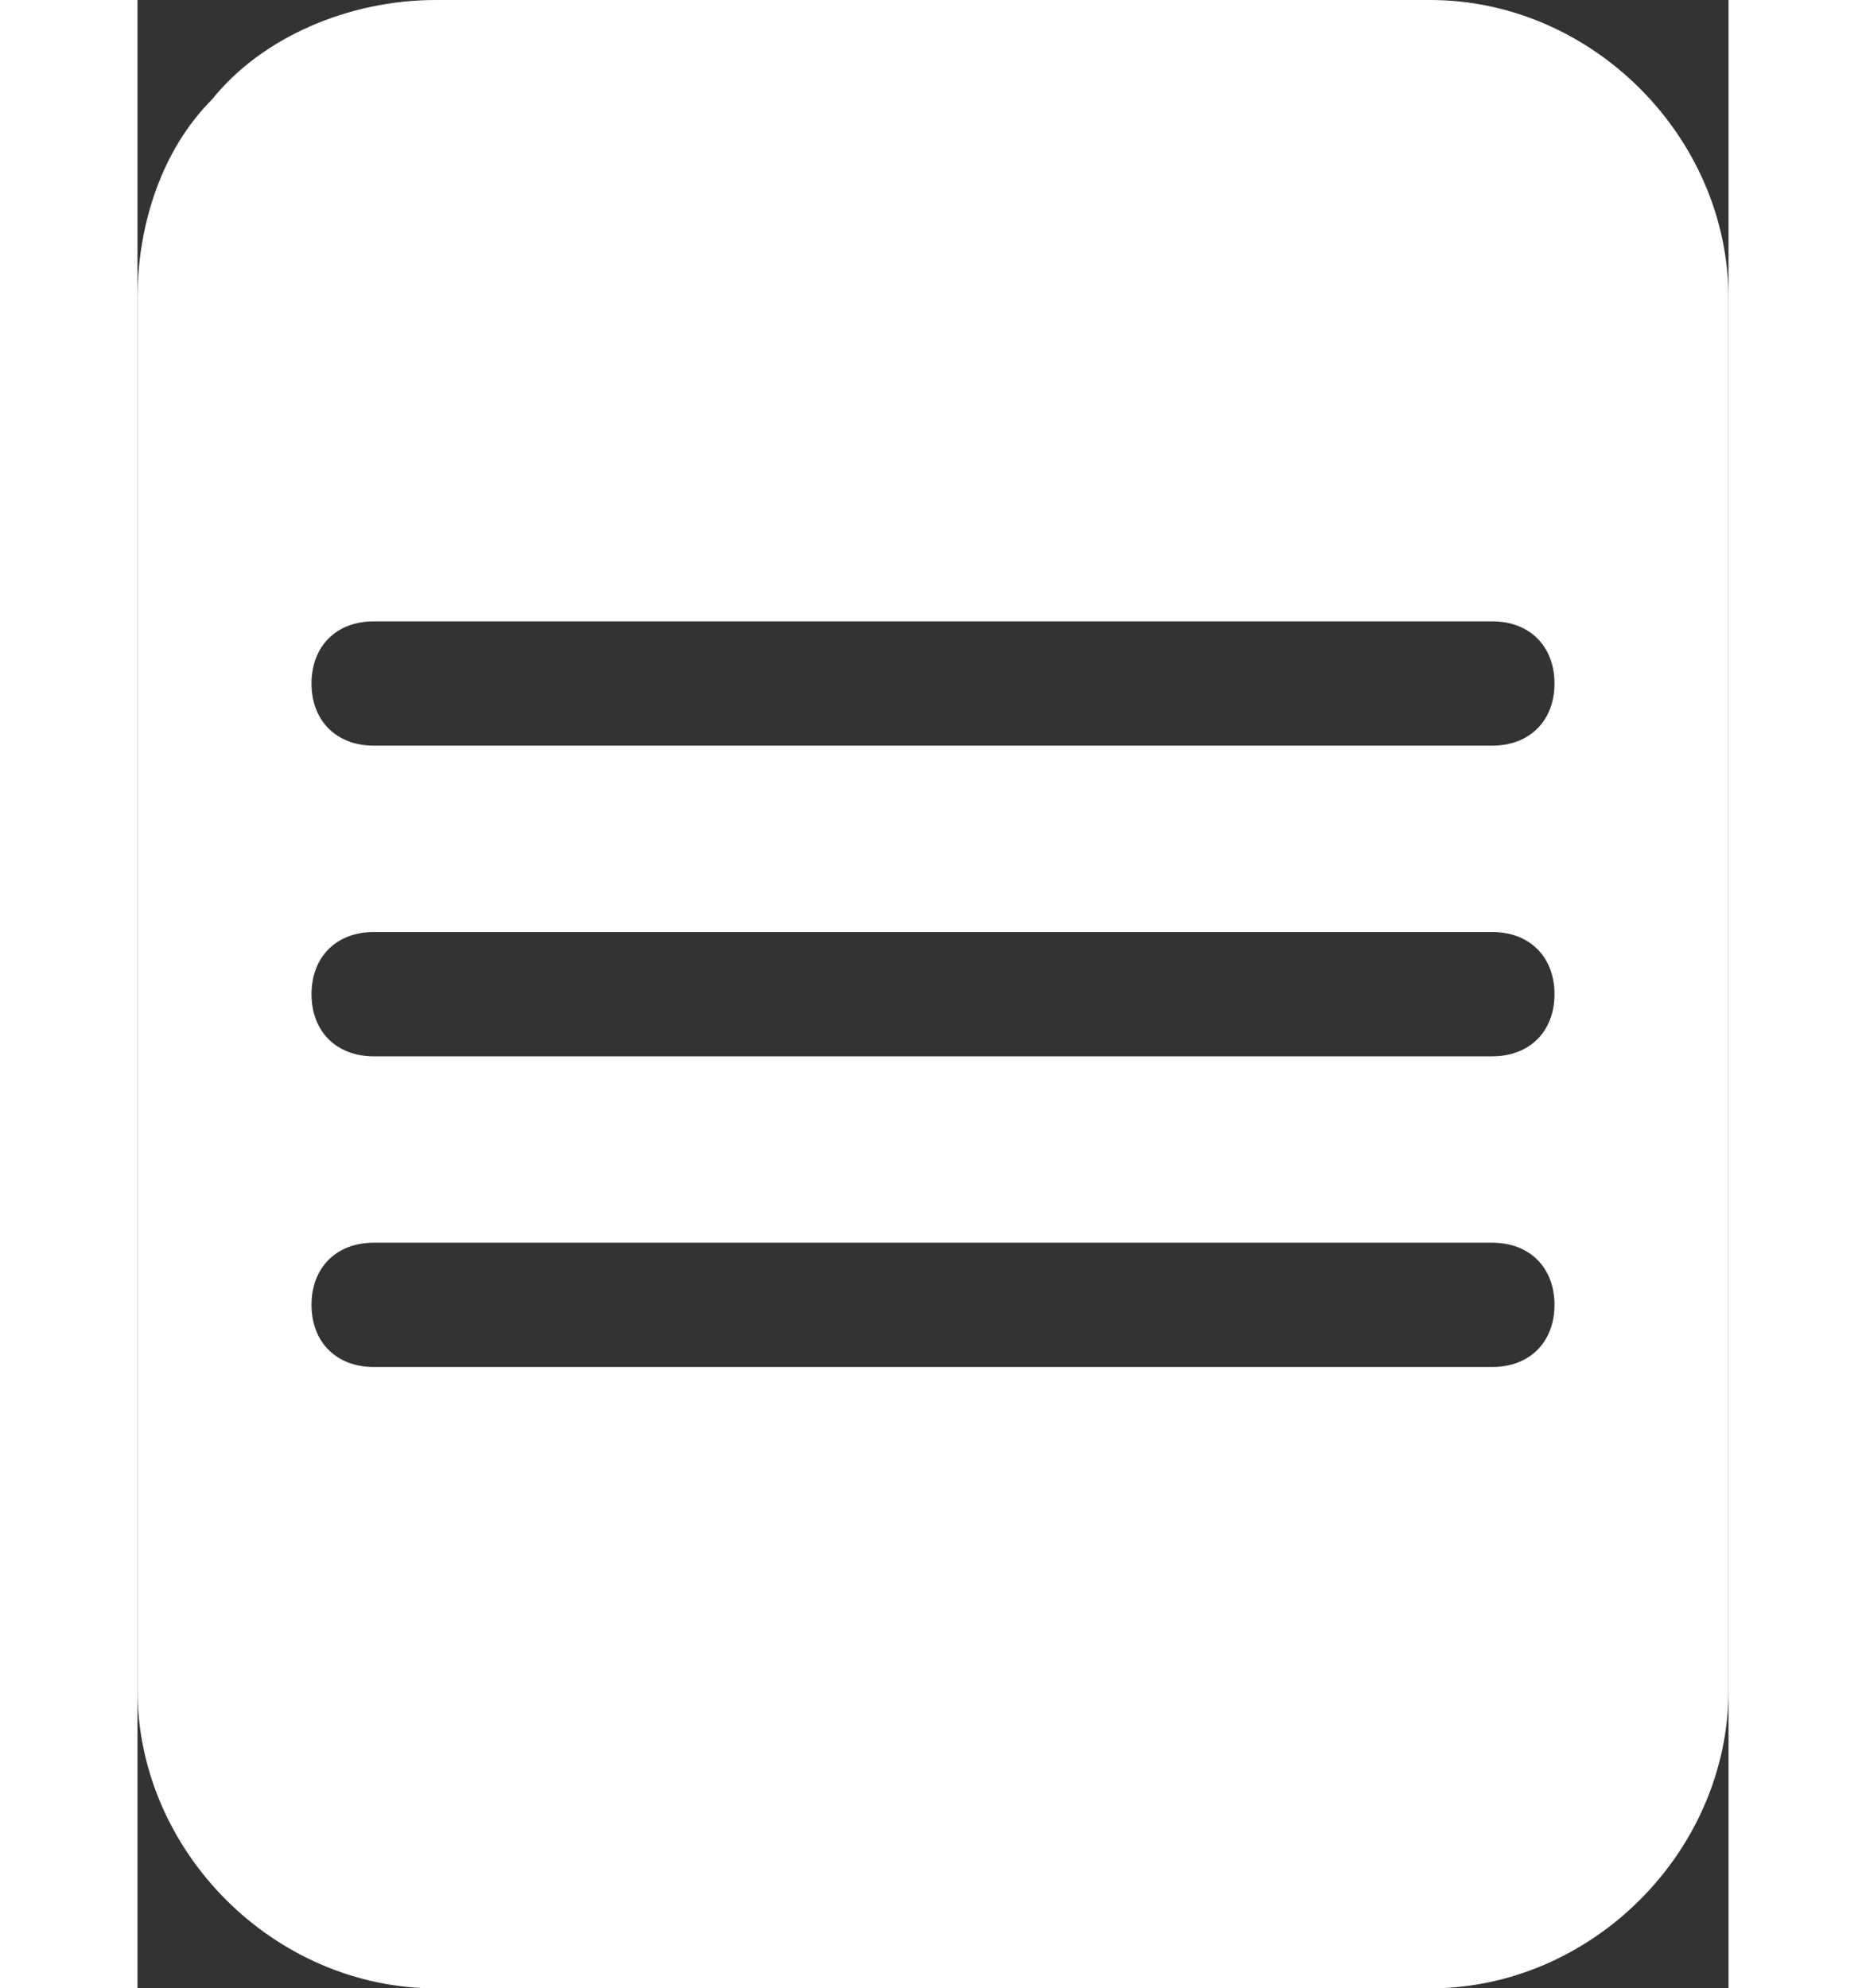 <?xml version="1.0" encoding="utf-8"?>
<!-- Generator: Adobe Illustrator 15.1.0, SVG Export Plug-In . SVG Version: 6.00 Build 0)  -->
<!DOCTYPE svg PUBLIC "-//W3C//DTD SVG 1.1//EN" "http://www.w3.org/Graphics/SVG/1.1/DTD/svg11.dtd">
<svg version="1.1" id="Layer_1" xmlns="http://www.w3.org/2000/svg" xmlns:xlink="http://www.w3.org/1999/xlink" x="0px" y="0px"
	 width="76px" height="81px" viewBox="1.6 0 12.8 16" enable-background="new 1.6 0 12.8 16" xml:space="preserve">
<rect x="1.6" y="0" width="12.8" height="16" fill="#333333" stroke="none"/>
<path fill="#ffffff" d="M12,0H4C3.3,0,2.6,0.3,2.2,0.8l0,0l0,0c-0.4,0.4-0.6,1-0.6,1.6v11.2C1.6,14.9,2.7,16,4,16h8c1.3,0,2.4-1.1,2.4-2.4V2.4
	C14.4,1.1,13.3,0,12,0z M12.5,11h-9C3.2,11,3,10.8,3,10.5S3.2,10,3.5,10h9c0.3,0,0.5,0.2,0.5,0.5S12.8,11,12.5,11z M12.5,8.5h-9
	C3.2,8.5,3,8.3,3,8s0.2-0.5,0.5-0.5h9C12.8,7.5,13,7.7,13,8S12.8,8.5,12.5,8.5z M12.5,6h-9C3.2,6,3,5.8,3,5.5S3.2,5,3.5,5h9
	C12.8,5,13,5.2,13,5.5S12.8,6,12.5,6z"/>
</svg>
